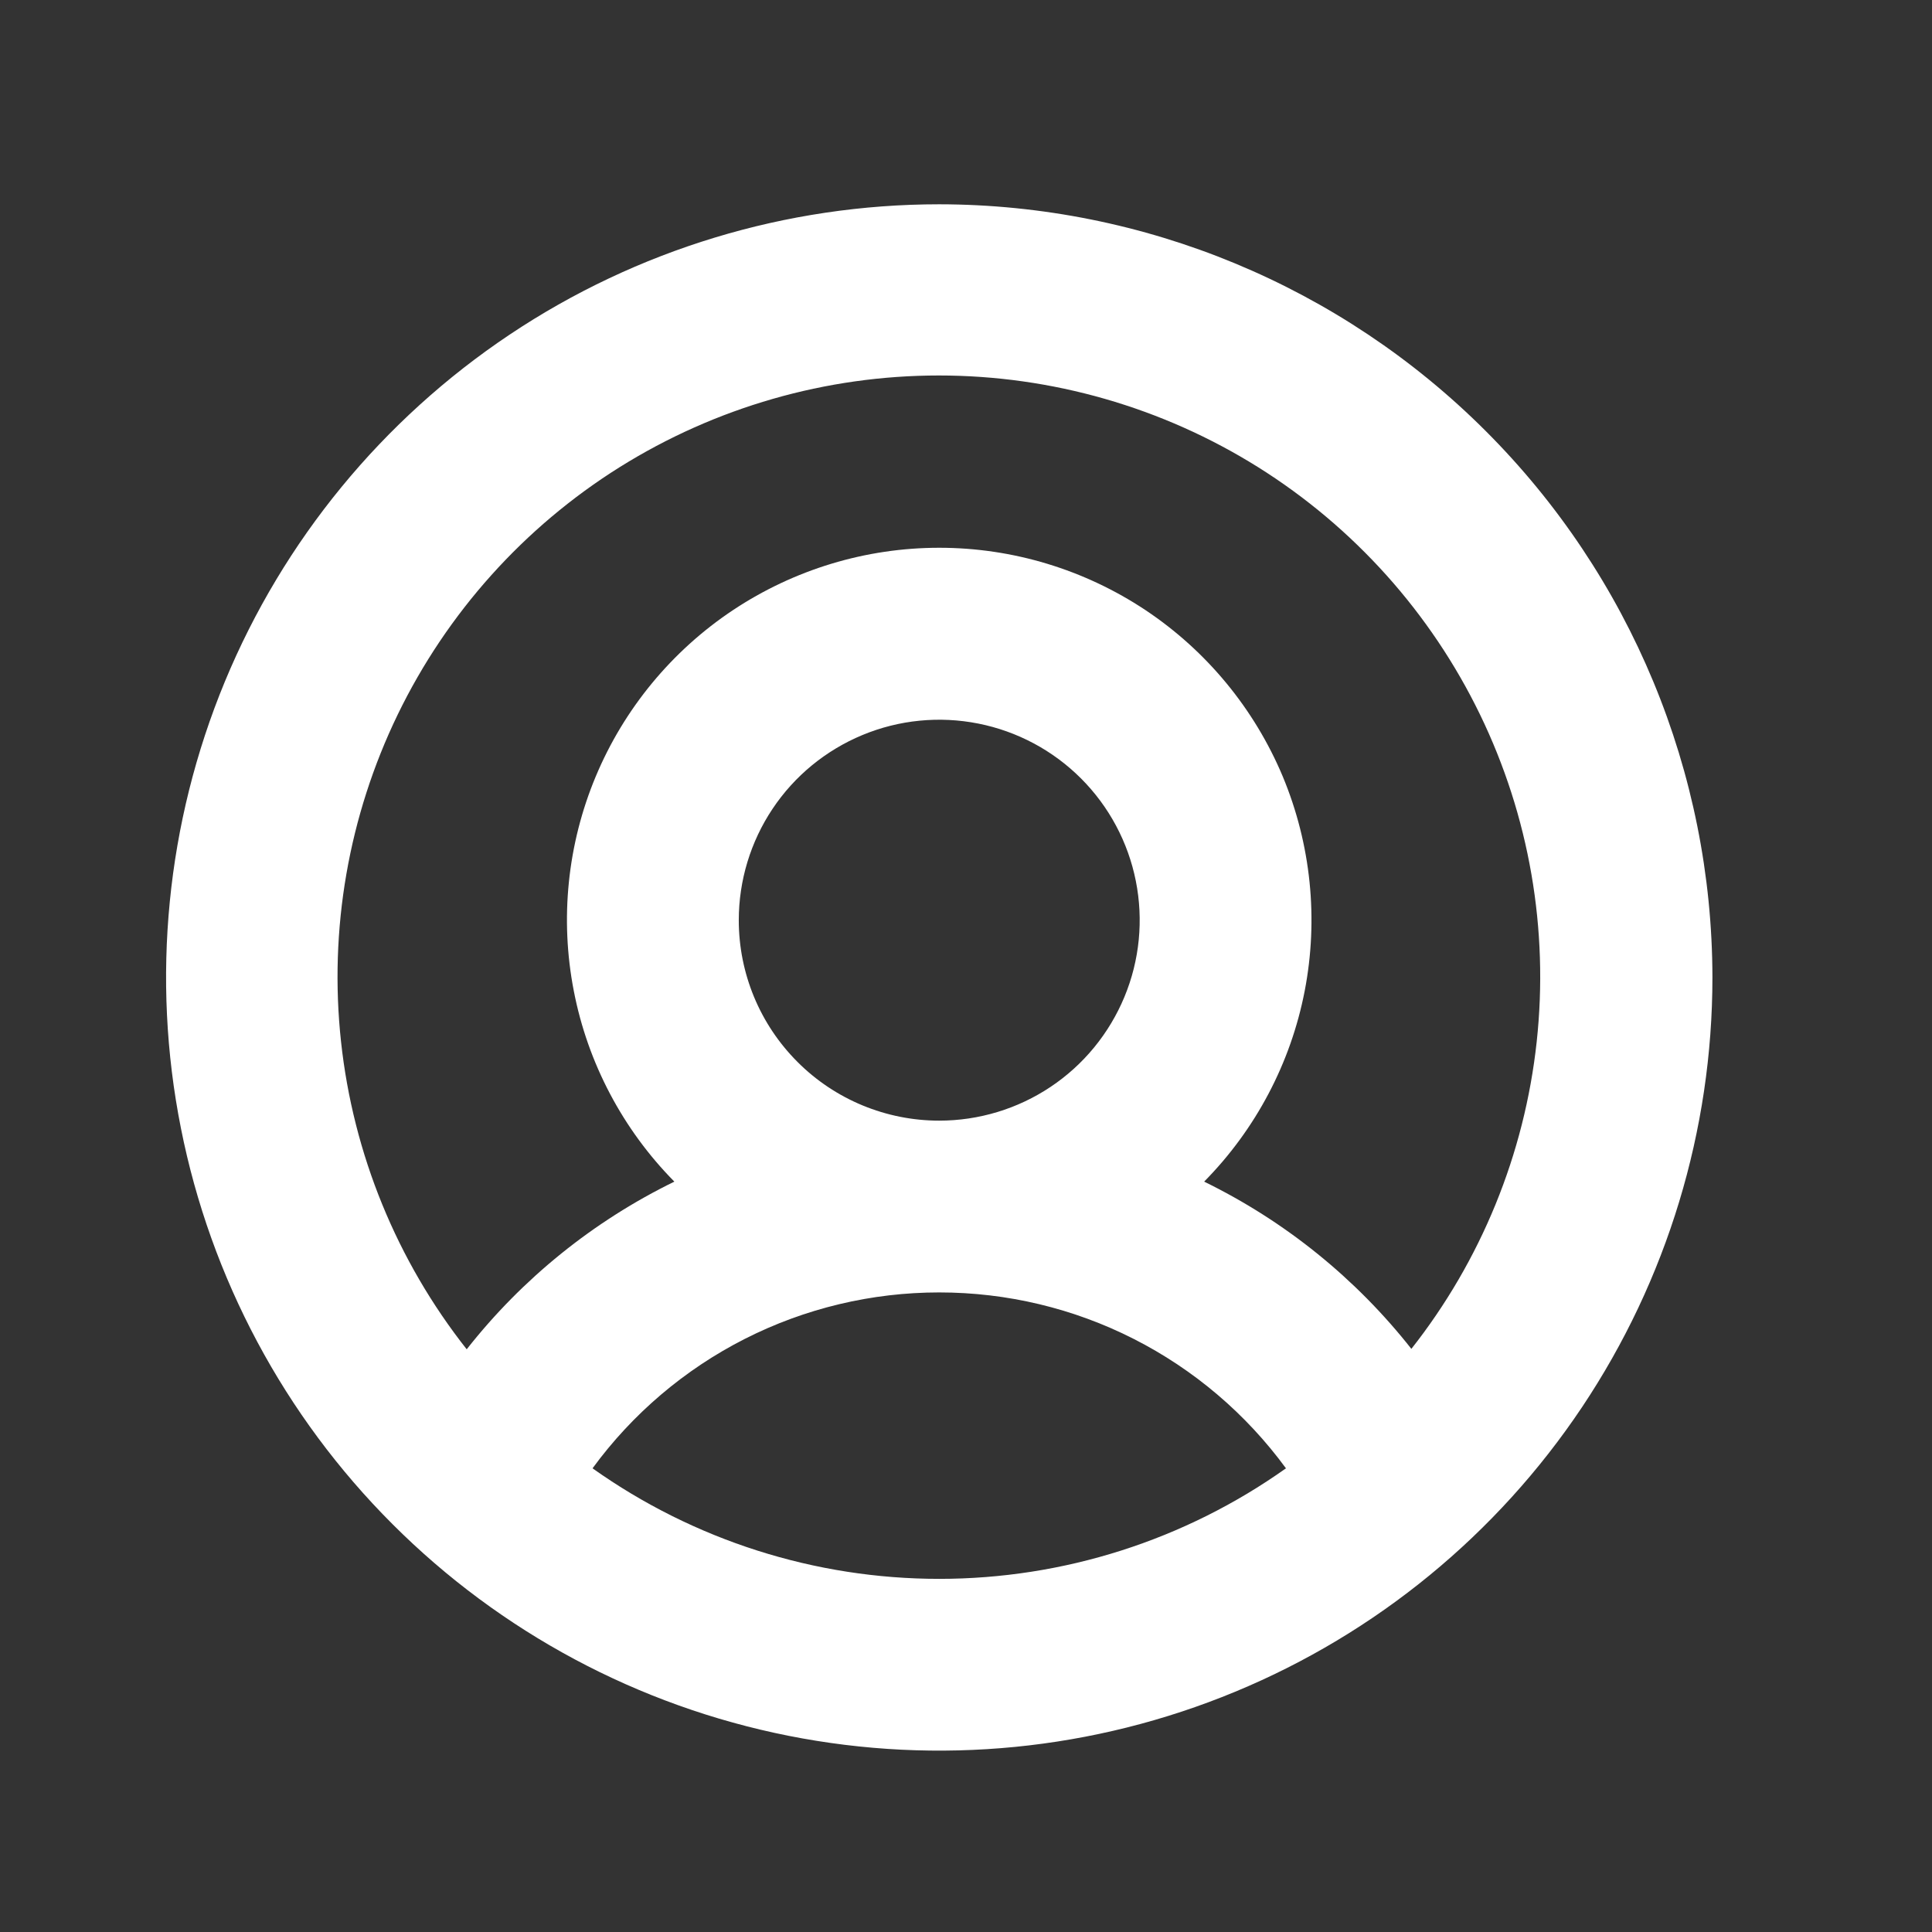 <svg width="23" height="23" viewBox="0 0 23 23" fill="none" xmlns="http://www.w3.org/2000/svg">
<rect x="0" y="0" width="23" height="23" fill="#333333" stroke="none"/>
<path d="M11.181 2.432C9.361 2.432 7.581 2.972 6.068 3.983C4.554 4.995 3.374 6.432 2.677 8.114C1.981 9.796 1.799 11.647 2.154 13.432C2.509 15.218 3.385 16.858 4.673 18.145C5.96 19.432 7.6 20.309 9.386 20.664C11.171 21.019 13.022 20.837 14.704 20.14C16.386 19.444 17.823 18.264 18.835 16.75C19.846 15.236 20.386 13.457 20.386 11.636C20.383 9.196 19.413 6.856 17.687 5.131C15.961 3.405 13.622 2.435 11.181 2.432ZM7.054 17.48C7.529 16.831 8.15 16.303 8.867 15.939C9.584 15.575 10.377 15.386 11.181 15.386C11.986 15.386 12.779 15.575 13.496 15.939C14.213 16.303 14.834 16.831 15.309 17.48C14.103 18.336 12.66 18.796 11.181 18.796C9.702 18.796 8.26 18.336 7.054 17.48ZM8.795 10.955C8.795 10.483 8.935 10.021 9.197 9.629C9.459 9.236 9.832 8.931 10.268 8.75C10.704 8.569 11.184 8.522 11.647 8.614C12.11 8.706 12.535 8.933 12.869 9.267C13.203 9.601 13.43 10.026 13.522 10.489C13.614 10.952 13.567 11.432 13.386 11.868C13.205 12.304 12.9 12.677 12.507 12.939C12.115 13.201 11.653 13.341 11.181 13.341C10.549 13.341 9.941 13.09 9.494 12.642C9.046 12.194 8.795 11.588 8.795 10.955ZM16.806 16.063C16.143 15.22 15.299 14.538 14.335 14.067C14.949 13.445 15.366 12.655 15.532 11.797C15.698 10.939 15.607 10.051 15.271 9.244C14.933 8.438 14.365 7.749 13.638 7.264C12.91 6.78 12.056 6.521 11.181 6.521C10.307 6.521 9.453 6.78 8.725 7.264C7.997 7.749 7.429 8.438 7.092 9.244C6.755 10.051 6.664 10.939 6.831 11.797C6.997 12.655 7.414 13.445 8.028 14.067C7.064 14.538 6.219 15.22 5.556 16.063C4.724 15.008 4.205 13.739 4.06 12.402C3.915 11.066 4.149 9.716 4.735 8.506C5.322 7.296 6.237 6.276 7.376 5.562C8.516 4.849 9.833 4.47 11.177 4.47C12.521 4.47 13.839 4.849 14.978 5.562C16.117 6.276 17.032 7.296 17.619 8.506C18.206 9.716 18.439 11.066 18.294 12.402C18.149 13.739 17.631 15.008 16.798 16.063H16.806Z" fill="white"/>
</svg>
